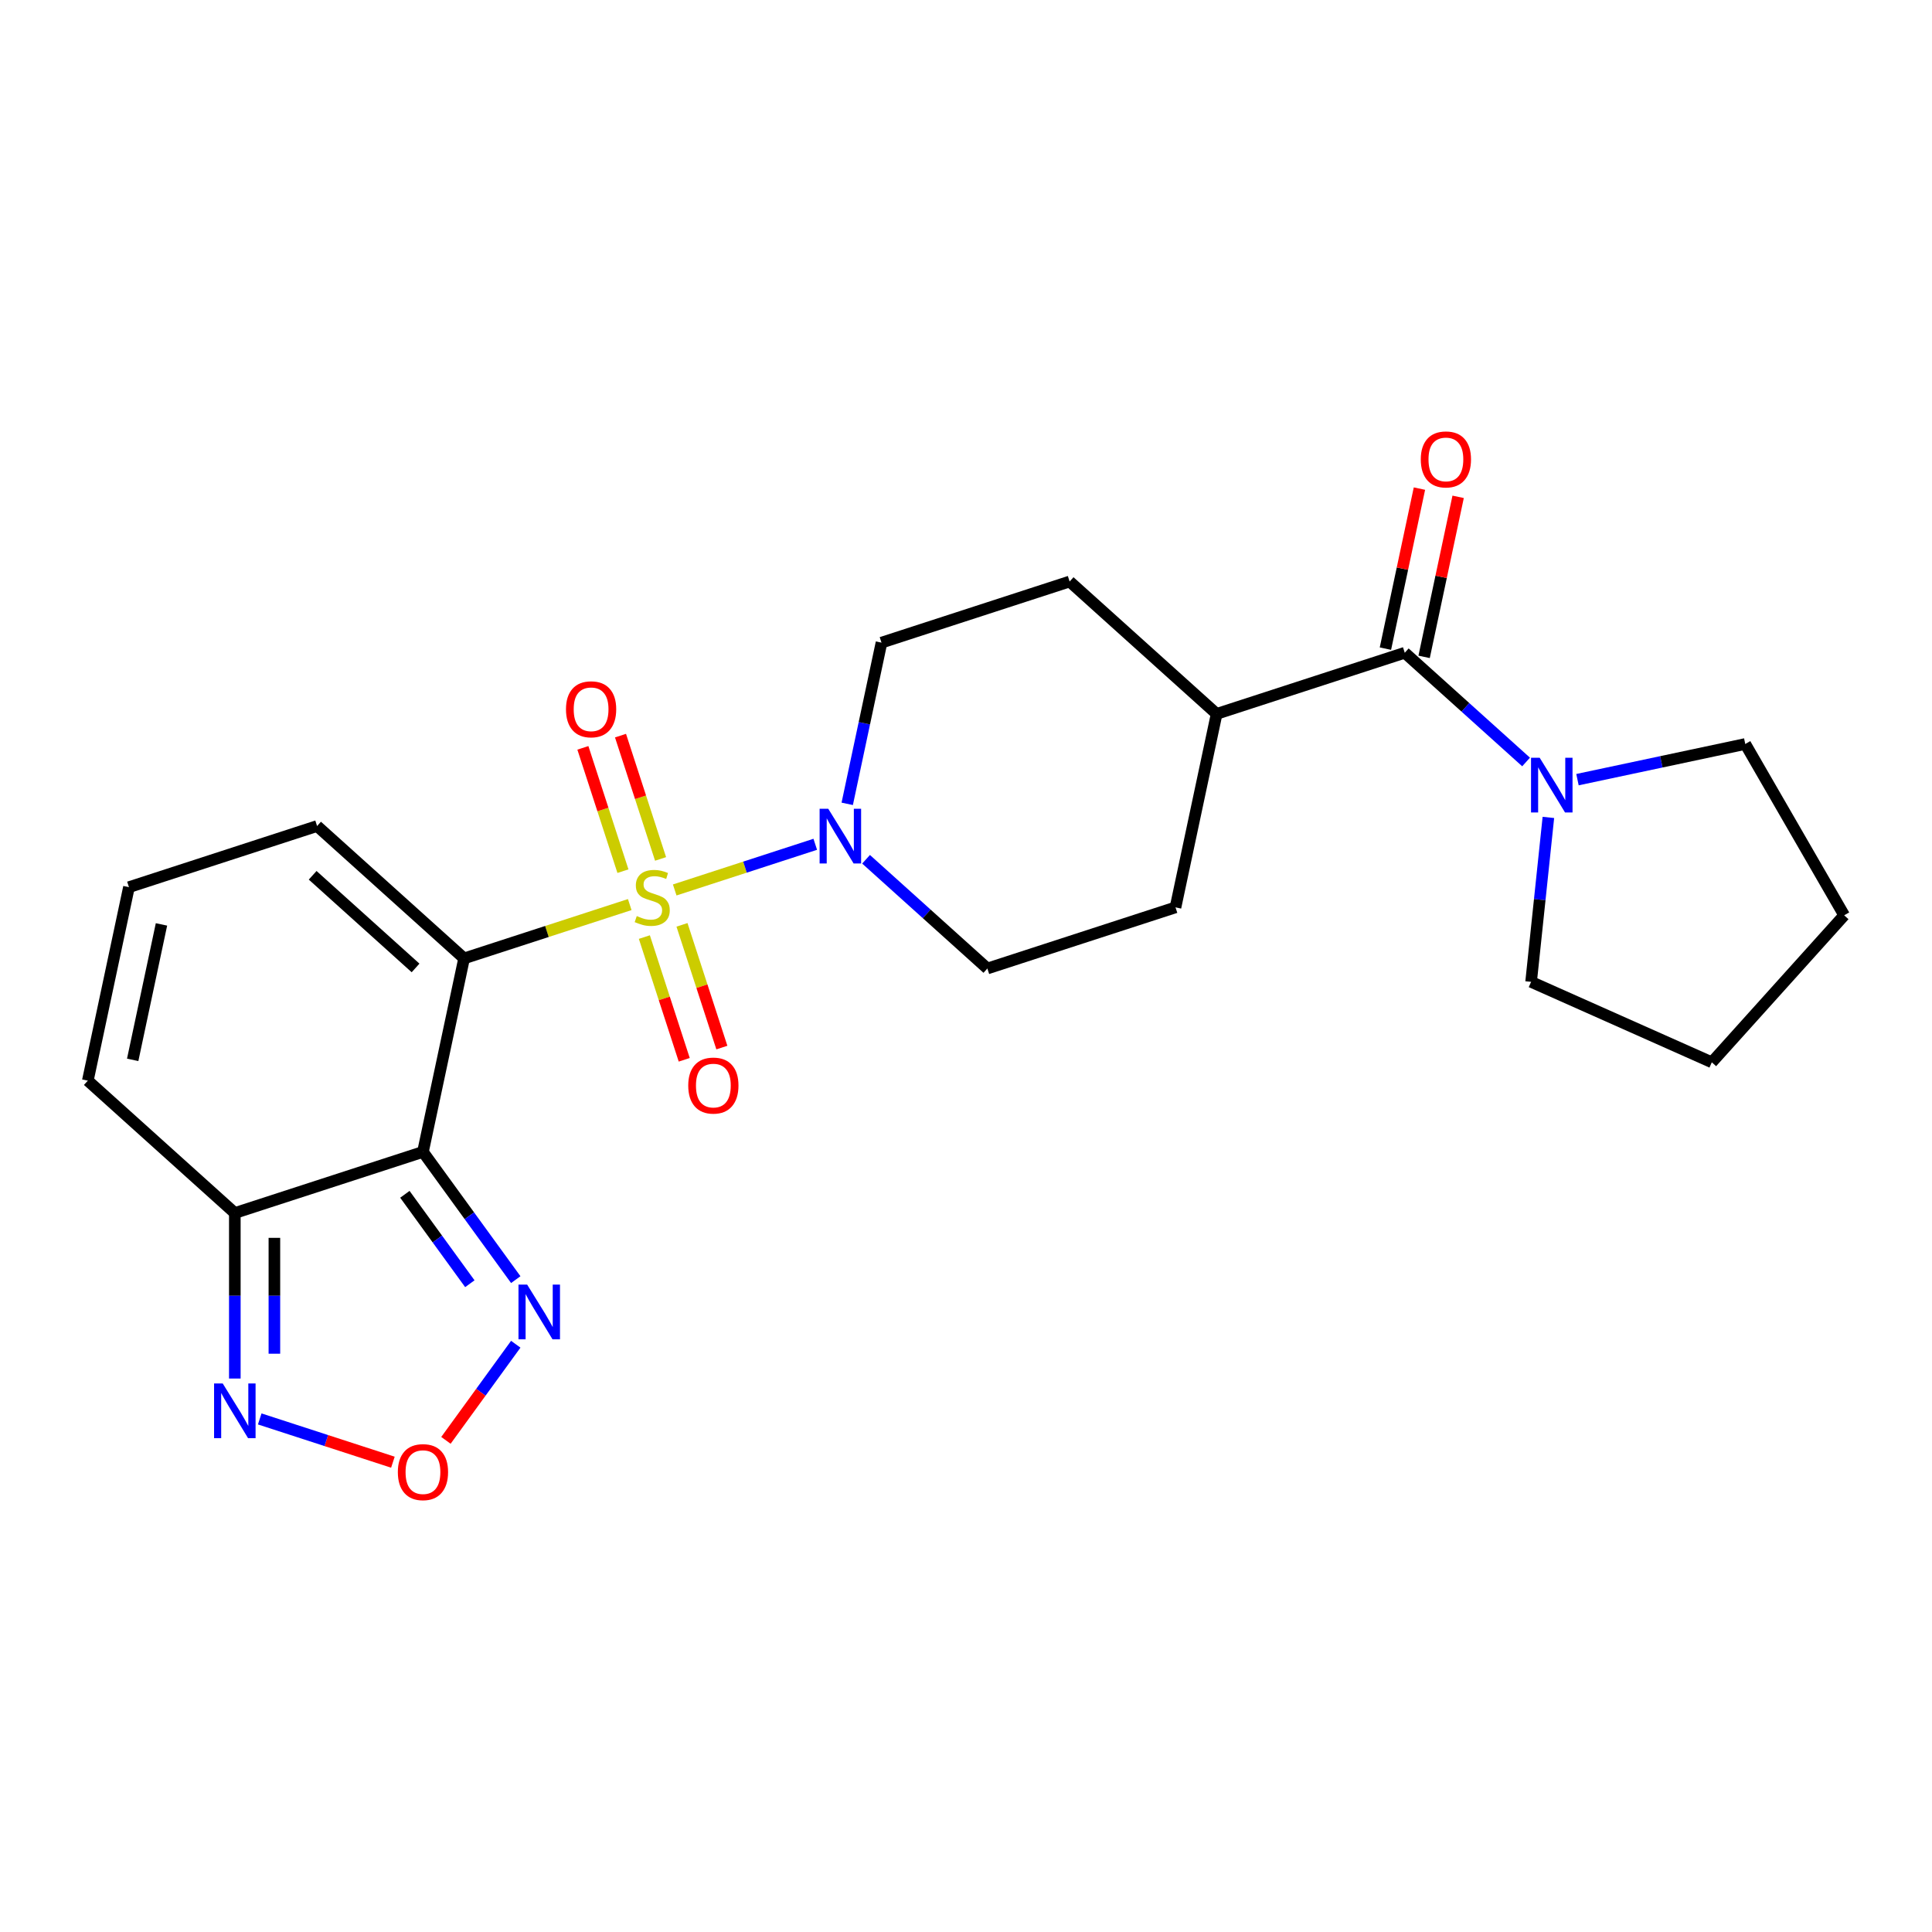 <?xml version='1.0' encoding='iso-8859-1'?>
<svg version='1.1' baseProfile='full'
              xmlns='http://www.w3.org/2000/svg'
                      xmlns:rdkit='http://www.rdkit.org/xml'
                      xmlns:xlink='http://www.w3.org/1999/xlink'
                  xml:space='preserve'
width='1000px' height='1000px' viewBox='0 0 1000 1000'>
<!-- END OF HEADER -->
<rect style='opacity:1.0;fill:#FFFFFF;stroke:none' width='1000' height='1000' x='0' y='0'> </rect>
<path class='bond-0' d='M 325.951,468.207 L 283.082,482.136' style='fill:none;fill-rule:evenodd;stroke:#CCCC00;stroke-width:6px;stroke-linecap:butt;stroke-linejoin:miter;stroke-opacity:1' />
<path class='bond-0' d='M 283.082,482.136 L 240.212,496.065' style='fill:none;fill-rule:evenodd;stroke:#000000;stroke-width:6px;stroke-linecap:butt;stroke-linejoin:miter;stroke-opacity:1' />
<path class='bond-2' d='M 349.231,460.643 L 385.604,448.825' style='fill:none;fill-rule:evenodd;stroke:#CCCC00;stroke-width:6px;stroke-linecap:butt;stroke-linejoin:miter;stroke-opacity:1' />
<path class='bond-2' d='M 385.604,448.825 L 421.976,437.007' style='fill:none;fill-rule:evenodd;stroke:#0000FF;stroke-width:6px;stroke-linecap:butt;stroke-linejoin:miter;stroke-opacity:1' />
<path class='bond-10' d='M 341.91,444.581 L 331.542,412.672' style='fill:none;fill-rule:evenodd;stroke:#CCCC00;stroke-width:6px;stroke-linecap:butt;stroke-linejoin:miter;stroke-opacity:1' />
<path class='bond-10' d='M 331.542,412.672 L 321.174,380.763' style='fill:none;fill-rule:evenodd;stroke:#FF0000;stroke-width:6px;stroke-linecap:butt;stroke-linejoin:miter;stroke-opacity:1' />
<path class='bond-10' d='M 322.434,450.909 L 312.066,419' style='fill:none;fill-rule:evenodd;stroke:#CCCC00;stroke-width:6px;stroke-linecap:butt;stroke-linejoin:miter;stroke-opacity:1' />
<path class='bond-10' d='M 312.066,419 L 301.698,387.091' style='fill:none;fill-rule:evenodd;stroke:#FF0000;stroke-width:6px;stroke-linecap:butt;stroke-linejoin:miter;stroke-opacity:1' />
<path class='bond-11' d='M 333.52,485.029 L 343.839,516.788' style='fill:none;fill-rule:evenodd;stroke:#CCCC00;stroke-width:6px;stroke-linecap:butt;stroke-linejoin:miter;stroke-opacity:1' />
<path class='bond-11' d='M 343.839,516.788 L 354.158,548.547' style='fill:none;fill-rule:evenodd;stroke:#FF0000;stroke-width:6px;stroke-linecap:butt;stroke-linejoin:miter;stroke-opacity:1' />
<path class='bond-11' d='M 352.996,478.701 L 363.315,510.46' style='fill:none;fill-rule:evenodd;stroke:#CCCC00;stroke-width:6px;stroke-linecap:butt;stroke-linejoin:miter;stroke-opacity:1' />
<path class='bond-11' d='M 363.315,510.46 L 373.634,542.219' style='fill:none;fill-rule:evenodd;stroke:#FF0000;stroke-width:6px;stroke-linecap:butt;stroke-linejoin:miter;stroke-opacity:1' />
<path class='bond-1' d='M 240.212,496.065 L 218.924,596.218' style='fill:none;fill-rule:evenodd;stroke:#000000;stroke-width:6px;stroke-linecap:butt;stroke-linejoin:miter;stroke-opacity:1' />
<path class='bond-9' d='M 240.212,496.065 L 164.122,427.553' style='fill:none;fill-rule:evenodd;stroke:#000000;stroke-width:6px;stroke-linecap:butt;stroke-linejoin:miter;stroke-opacity:1' />
<path class='bond-9' d='M 215.096,501.007 L 161.833,453.048' style='fill:none;fill-rule:evenodd;stroke:#000000;stroke-width:6px;stroke-linecap:butt;stroke-linejoin:miter;stroke-opacity:1' />
<path class='bond-3' d='M 218.924,596.218 L 121.545,627.858' style='fill:none;fill-rule:evenodd;stroke:#000000;stroke-width:6px;stroke-linecap:butt;stroke-linejoin:miter;stroke-opacity:1' />
<path class='bond-4' d='M 218.924,596.218 L 242.942,629.276' style='fill:none;fill-rule:evenodd;stroke:#000000;stroke-width:6px;stroke-linecap:butt;stroke-linejoin:miter;stroke-opacity:1' />
<path class='bond-4' d='M 242.942,629.276 L 266.96,662.334' style='fill:none;fill-rule:evenodd;stroke:#0000FF;stroke-width:6px;stroke-linecap:butt;stroke-linejoin:miter;stroke-opacity:1' />
<path class='bond-4' d='M 209.563,618.172 L 226.375,641.313' style='fill:none;fill-rule:evenodd;stroke:#000000;stroke-width:6px;stroke-linecap:butt;stroke-linejoin:miter;stroke-opacity:1' />
<path class='bond-4' d='M 226.375,641.313 L 243.188,664.453' style='fill:none;fill-rule:evenodd;stroke:#0000FF;stroke-width:6px;stroke-linecap:butt;stroke-linejoin:miter;stroke-opacity:1' />
<path class='bond-15' d='M 448.27,444.76 L 479.665,473.029' style='fill:none;fill-rule:evenodd;stroke:#0000FF;stroke-width:6px;stroke-linecap:butt;stroke-linejoin:miter;stroke-opacity:1' />
<path class='bond-15' d='M 479.665,473.029 L 511.061,501.297' style='fill:none;fill-rule:evenodd;stroke:#000000;stroke-width:6px;stroke-linecap:butt;stroke-linejoin:miter;stroke-opacity:1' />
<path class='bond-16' d='M 438.524,416.065 L 447.391,374.348' style='fill:none;fill-rule:evenodd;stroke:#0000FF;stroke-width:6px;stroke-linecap:butt;stroke-linejoin:miter;stroke-opacity:1' />
<path class='bond-16' d='M 447.391,374.348 L 456.258,332.632' style='fill:none;fill-rule:evenodd;stroke:#000000;stroke-width:6px;stroke-linecap:butt;stroke-linejoin:miter;stroke-opacity:1' />
<path class='bond-7' d='M 121.545,627.858 L 121.545,670.694' style='fill:none;fill-rule:evenodd;stroke:#000000;stroke-width:6px;stroke-linecap:butt;stroke-linejoin:miter;stroke-opacity:1' />
<path class='bond-7' d='M 121.545,670.694 L 121.545,713.529' style='fill:none;fill-rule:evenodd;stroke:#0000FF;stroke-width:6px;stroke-linecap:butt;stroke-linejoin:miter;stroke-opacity:1' />
<path class='bond-7' d='M 142.023,640.709 L 142.023,670.694' style='fill:none;fill-rule:evenodd;stroke:#000000;stroke-width:6px;stroke-linecap:butt;stroke-linejoin:miter;stroke-opacity:1' />
<path class='bond-7' d='M 142.023,670.694 L 142.023,700.678' style='fill:none;fill-rule:evenodd;stroke:#0000FF;stroke-width:6px;stroke-linecap:butt;stroke-linejoin:miter;stroke-opacity:1' />
<path class='bond-25' d='M 121.545,627.858 L 45.455,559.346' style='fill:none;fill-rule:evenodd;stroke:#000000;stroke-width:6px;stroke-linecap:butt;stroke-linejoin:miter;stroke-opacity:1' />
<path class='bond-6' d='M 266.96,695.773 L 248.886,720.65' style='fill:none;fill-rule:evenodd;stroke:#0000FF;stroke-width:6px;stroke-linecap:butt;stroke-linejoin:miter;stroke-opacity:1' />
<path class='bond-6' d='M 248.886,720.65 L 230.813,745.526' style='fill:none;fill-rule:evenodd;stroke:#FF0000;stroke-width:6px;stroke-linecap:butt;stroke-linejoin:miter;stroke-opacity:1' />
<path class='bond-5' d='M 727.107,337.864 L 629.728,369.504' style='fill:none;fill-rule:evenodd;stroke:#000000;stroke-width:6px;stroke-linecap:butt;stroke-linejoin:miter;stroke-opacity:1' />
<path class='bond-8' d='M 727.107,337.864 L 758.502,366.132' style='fill:none;fill-rule:evenodd;stroke:#000000;stroke-width:6px;stroke-linecap:butt;stroke-linejoin:miter;stroke-opacity:1' />
<path class='bond-8' d='M 758.502,366.132 L 789.898,394.401' style='fill:none;fill-rule:evenodd;stroke:#0000FF;stroke-width:6px;stroke-linecap:butt;stroke-linejoin:miter;stroke-opacity:1' />
<path class='bond-17' d='M 737.122,339.993 L 745.925,298.576' style='fill:none;fill-rule:evenodd;stroke:#000000;stroke-width:6px;stroke-linecap:butt;stroke-linejoin:miter;stroke-opacity:1' />
<path class='bond-17' d='M 745.925,298.576 L 754.729,257.16' style='fill:none;fill-rule:evenodd;stroke:#FF0000;stroke-width:6px;stroke-linecap:butt;stroke-linejoin:miter;stroke-opacity:1' />
<path class='bond-17' d='M 717.092,335.735 L 725.895,294.318' style='fill:none;fill-rule:evenodd;stroke:#000000;stroke-width:6px;stroke-linecap:butt;stroke-linejoin:miter;stroke-opacity:1' />
<path class='bond-17' d='M 725.895,294.318 L 734.698,252.902' style='fill:none;fill-rule:evenodd;stroke:#FF0000;stroke-width:6px;stroke-linecap:butt;stroke-linejoin:miter;stroke-opacity:1' />
<path class='bond-26' d='M 203.364,756.833 L 168.9,745.635' style='fill:none;fill-rule:evenodd;stroke:#FF0000;stroke-width:6px;stroke-linecap:butt;stroke-linejoin:miter;stroke-opacity:1' />
<path class='bond-26' d='M 168.9,745.635 L 134.436,734.437' style='fill:none;fill-rule:evenodd;stroke:#0000FF;stroke-width:6px;stroke-linecap:butt;stroke-linejoin:miter;stroke-opacity:1' />
<path class='bond-20' d='M 816.497,403.549 L 859.924,394.319' style='fill:none;fill-rule:evenodd;stroke:#0000FF;stroke-width:6px;stroke-linecap:butt;stroke-linejoin:miter;stroke-opacity:1' />
<path class='bond-20' d='M 859.924,394.319 L 903.35,385.088' style='fill:none;fill-rule:evenodd;stroke:#000000;stroke-width:6px;stroke-linecap:butt;stroke-linejoin:miter;stroke-opacity:1' />
<path class='bond-21' d='M 801.44,423.096 L 796.968,465.651' style='fill:none;fill-rule:evenodd;stroke:#0000FF;stroke-width:6px;stroke-linecap:butt;stroke-linejoin:miter;stroke-opacity:1' />
<path class='bond-21' d='M 796.968,465.651 L 792.495,508.206' style='fill:none;fill-rule:evenodd;stroke:#000000;stroke-width:6px;stroke-linecap:butt;stroke-linejoin:miter;stroke-opacity:1' />
<path class='bond-13' d='M 164.122,427.553 L 66.743,459.193' style='fill:none;fill-rule:evenodd;stroke:#000000;stroke-width:6px;stroke-linecap:butt;stroke-linejoin:miter;stroke-opacity:1' />
<path class='bond-12' d='M 629.728,369.504 L 553.637,300.992' style='fill:none;fill-rule:evenodd;stroke:#000000;stroke-width:6px;stroke-linecap:butt;stroke-linejoin:miter;stroke-opacity:1' />
<path class='bond-24' d='M 629.728,369.504 L 608.44,469.657' style='fill:none;fill-rule:evenodd;stroke:#000000;stroke-width:6px;stroke-linecap:butt;stroke-linejoin:miter;stroke-opacity:1' />
<path class='bond-14' d='M 66.743,459.193 L 45.455,559.346' style='fill:none;fill-rule:evenodd;stroke:#000000;stroke-width:6px;stroke-linecap:butt;stroke-linejoin:miter;stroke-opacity:1' />
<path class='bond-14' d='M 83.58,478.474 L 68.678,548.581' style='fill:none;fill-rule:evenodd;stroke:#000000;stroke-width:6px;stroke-linecap:butt;stroke-linejoin:miter;stroke-opacity:1' />
<path class='bond-19' d='M 511.061,501.297 L 608.44,469.657' style='fill:none;fill-rule:evenodd;stroke:#000000;stroke-width:6px;stroke-linecap:butt;stroke-linejoin:miter;stroke-opacity:1' />
<path class='bond-18' d='M 456.258,332.632 L 553.637,300.992' style='fill:none;fill-rule:evenodd;stroke:#000000;stroke-width:6px;stroke-linecap:butt;stroke-linejoin:miter;stroke-opacity:1' />
<path class='bond-22' d='M 903.35,385.088 L 954.545,473.761' style='fill:none;fill-rule:evenodd;stroke:#000000;stroke-width:6px;stroke-linecap:butt;stroke-linejoin:miter;stroke-opacity:1' />
<path class='bond-23' d='M 792.495,508.206 L 886.033,549.851' style='fill:none;fill-rule:evenodd;stroke:#000000;stroke-width:6px;stroke-linecap:butt;stroke-linejoin:miter;stroke-opacity:1' />
<path class='bond-27' d='M 954.545,473.761 L 886.033,549.851' style='fill:none;fill-rule:evenodd;stroke:#000000;stroke-width:6px;stroke-linecap:butt;stroke-linejoin:miter;stroke-opacity:1' />
<path  class='atom-0' d='M 329.591 474.145
Q 329.911 474.265, 331.231 474.825
Q 332.551 475.385, 333.991 475.745
Q 335.471 476.065, 336.911 476.065
Q 339.591 476.065, 341.151 474.785
Q 342.711 473.465, 342.711 471.185
Q 342.711 469.625, 341.911 468.665
Q 341.151 467.705, 339.951 467.185
Q 338.751 466.665, 336.751 466.065
Q 334.231 465.305, 332.711 464.585
Q 331.231 463.865, 330.151 462.345
Q 329.111 460.825, 329.111 458.265
Q 329.111 454.705, 331.511 452.505
Q 333.951 450.305, 338.751 450.305
Q 342.031 450.305, 345.751 451.865
L 344.831 454.945
Q 341.431 453.545, 338.871 453.545
Q 336.111 453.545, 334.591 454.705
Q 333.071 455.825, 333.111 457.785
Q 333.111 459.305, 333.871 460.225
Q 334.671 461.145, 335.791 461.665
Q 336.951 462.185, 338.871 462.785
Q 341.431 463.585, 342.951 464.385
Q 344.471 465.185, 345.551 466.825
Q 346.671 468.425, 346.671 471.185
Q 346.671 475.105, 344.031 477.225
Q 341.431 479.305, 337.071 479.305
Q 334.551 479.305, 332.631 478.745
Q 330.751 478.225, 328.511 477.305
L 329.591 474.145
' fill='#CCCC00'/>
<path  class='atom-3' d='M 428.71 418.625
L 437.99 433.625
Q 438.91 435.105, 440.39 437.785
Q 441.87 440.465, 441.95 440.625
L 441.95 418.625
L 445.71 418.625
L 445.71 446.945
L 441.83 446.945
L 431.87 430.545
Q 430.71 428.625, 429.47 426.425
Q 428.27 424.225, 427.91 423.545
L 427.91 446.945
L 424.23 446.945
L 424.23 418.625
L 428.71 418.625
' fill='#0000FF'/>
<path  class='atom-5' d='M 272.848 664.894
L 282.128 679.894
Q 283.048 681.374, 284.528 684.054
Q 286.008 686.734, 286.088 686.894
L 286.088 664.894
L 289.848 664.894
L 289.848 693.214
L 285.968 693.214
L 276.008 676.814
Q 274.848 674.894, 273.608 672.694
Q 272.408 670.494, 272.048 669.814
L 272.048 693.214
L 268.368 693.214
L 268.368 664.894
L 272.848 664.894
' fill='#0000FF'/>
<path  class='atom-7' d='M 205.924 761.969
Q 205.924 755.169, 209.284 751.369
Q 212.644 747.569, 218.924 747.569
Q 225.204 747.569, 228.564 751.369
Q 231.924 755.169, 231.924 761.969
Q 231.924 768.849, 228.524 772.769
Q 225.124 776.649, 218.924 776.649
Q 212.684 776.649, 209.284 772.769
Q 205.924 768.889, 205.924 761.969
M 218.924 773.449
Q 223.244 773.449, 225.564 770.569
Q 227.924 767.649, 227.924 761.969
Q 227.924 756.409, 225.564 753.609
Q 223.244 750.769, 218.924 750.769
Q 214.604 750.769, 212.244 753.569
Q 209.924 756.369, 209.924 761.969
Q 209.924 767.689, 212.244 770.569
Q 214.604 773.449, 218.924 773.449
' fill='#FF0000'/>
<path  class='atom-8' d='M 115.285 716.089
L 124.565 731.089
Q 125.485 732.569, 126.965 735.249
Q 128.445 737.929, 128.525 738.089
L 128.525 716.089
L 132.285 716.089
L 132.285 744.409
L 128.405 744.409
L 118.445 728.009
Q 117.285 726.089, 116.045 723.889
Q 114.845 721.689, 114.485 721.009
L 114.485 744.409
L 110.805 744.409
L 110.805 716.089
L 115.285 716.089
' fill='#0000FF'/>
<path  class='atom-9' d='M 796.938 392.216
L 806.218 407.216
Q 807.138 408.696, 808.618 411.376
Q 810.098 414.056, 810.178 414.216
L 810.178 392.216
L 813.938 392.216
L 813.938 420.536
L 810.058 420.536
L 800.098 404.136
Q 798.938 402.216, 797.698 400.016
Q 796.498 397.816, 796.138 397.136
L 796.138 420.536
L 792.458 420.536
L 792.458 392.216
L 796.938 392.216
' fill='#0000FF'/>
<path  class='atom-11' d='M 292.951 367.126
Q 292.951 360.326, 296.311 356.526
Q 299.671 352.726, 305.951 352.726
Q 312.231 352.726, 315.591 356.526
Q 318.951 360.326, 318.951 367.126
Q 318.951 374.006, 315.551 377.926
Q 312.151 381.806, 305.951 381.806
Q 299.711 381.806, 296.311 377.926
Q 292.951 374.046, 292.951 367.126
M 305.951 378.606
Q 310.271 378.606, 312.591 375.726
Q 314.951 372.806, 314.951 367.126
Q 314.951 361.566, 312.591 358.766
Q 310.271 355.926, 305.951 355.926
Q 301.631 355.926, 299.271 358.726
Q 296.951 361.526, 296.951 367.126
Q 296.951 372.846, 299.271 375.726
Q 301.631 378.606, 305.951 378.606
' fill='#FF0000'/>
<path  class='atom-12' d='M 356.232 561.884
Q 356.232 555.084, 359.592 551.284
Q 362.952 547.484, 369.232 547.484
Q 375.512 547.484, 378.872 551.284
Q 382.232 555.084, 382.232 561.884
Q 382.232 568.764, 378.832 572.684
Q 375.432 576.564, 369.232 576.564
Q 362.992 576.564, 359.592 572.684
Q 356.232 568.804, 356.232 561.884
M 369.232 573.364
Q 373.552 573.364, 375.872 570.484
Q 378.232 567.564, 378.232 561.884
Q 378.232 556.324, 375.872 553.524
Q 373.552 550.684, 369.232 550.684
Q 364.912 550.684, 362.552 553.484
Q 360.232 556.284, 360.232 561.884
Q 360.232 567.604, 362.552 570.484
Q 364.912 573.364, 369.232 573.364
' fill='#FF0000'/>
<path  class='atom-18' d='M 735.395 237.791
Q 735.395 230.991, 738.755 227.191
Q 742.115 223.391, 748.395 223.391
Q 754.675 223.391, 758.035 227.191
Q 761.395 230.991, 761.395 237.791
Q 761.395 244.671, 757.995 248.591
Q 754.595 252.471, 748.395 252.471
Q 742.155 252.471, 738.755 248.591
Q 735.395 244.711, 735.395 237.791
M 748.395 249.271
Q 752.715 249.271, 755.035 246.391
Q 757.395 243.471, 757.395 237.791
Q 757.395 232.231, 755.035 229.431
Q 752.715 226.591, 748.395 226.591
Q 744.075 226.591, 741.715 229.391
Q 739.395 232.191, 739.395 237.791
Q 739.395 243.511, 741.715 246.391
Q 744.075 249.271, 748.395 249.271
' fill='#FF0000'/>
</svg>
